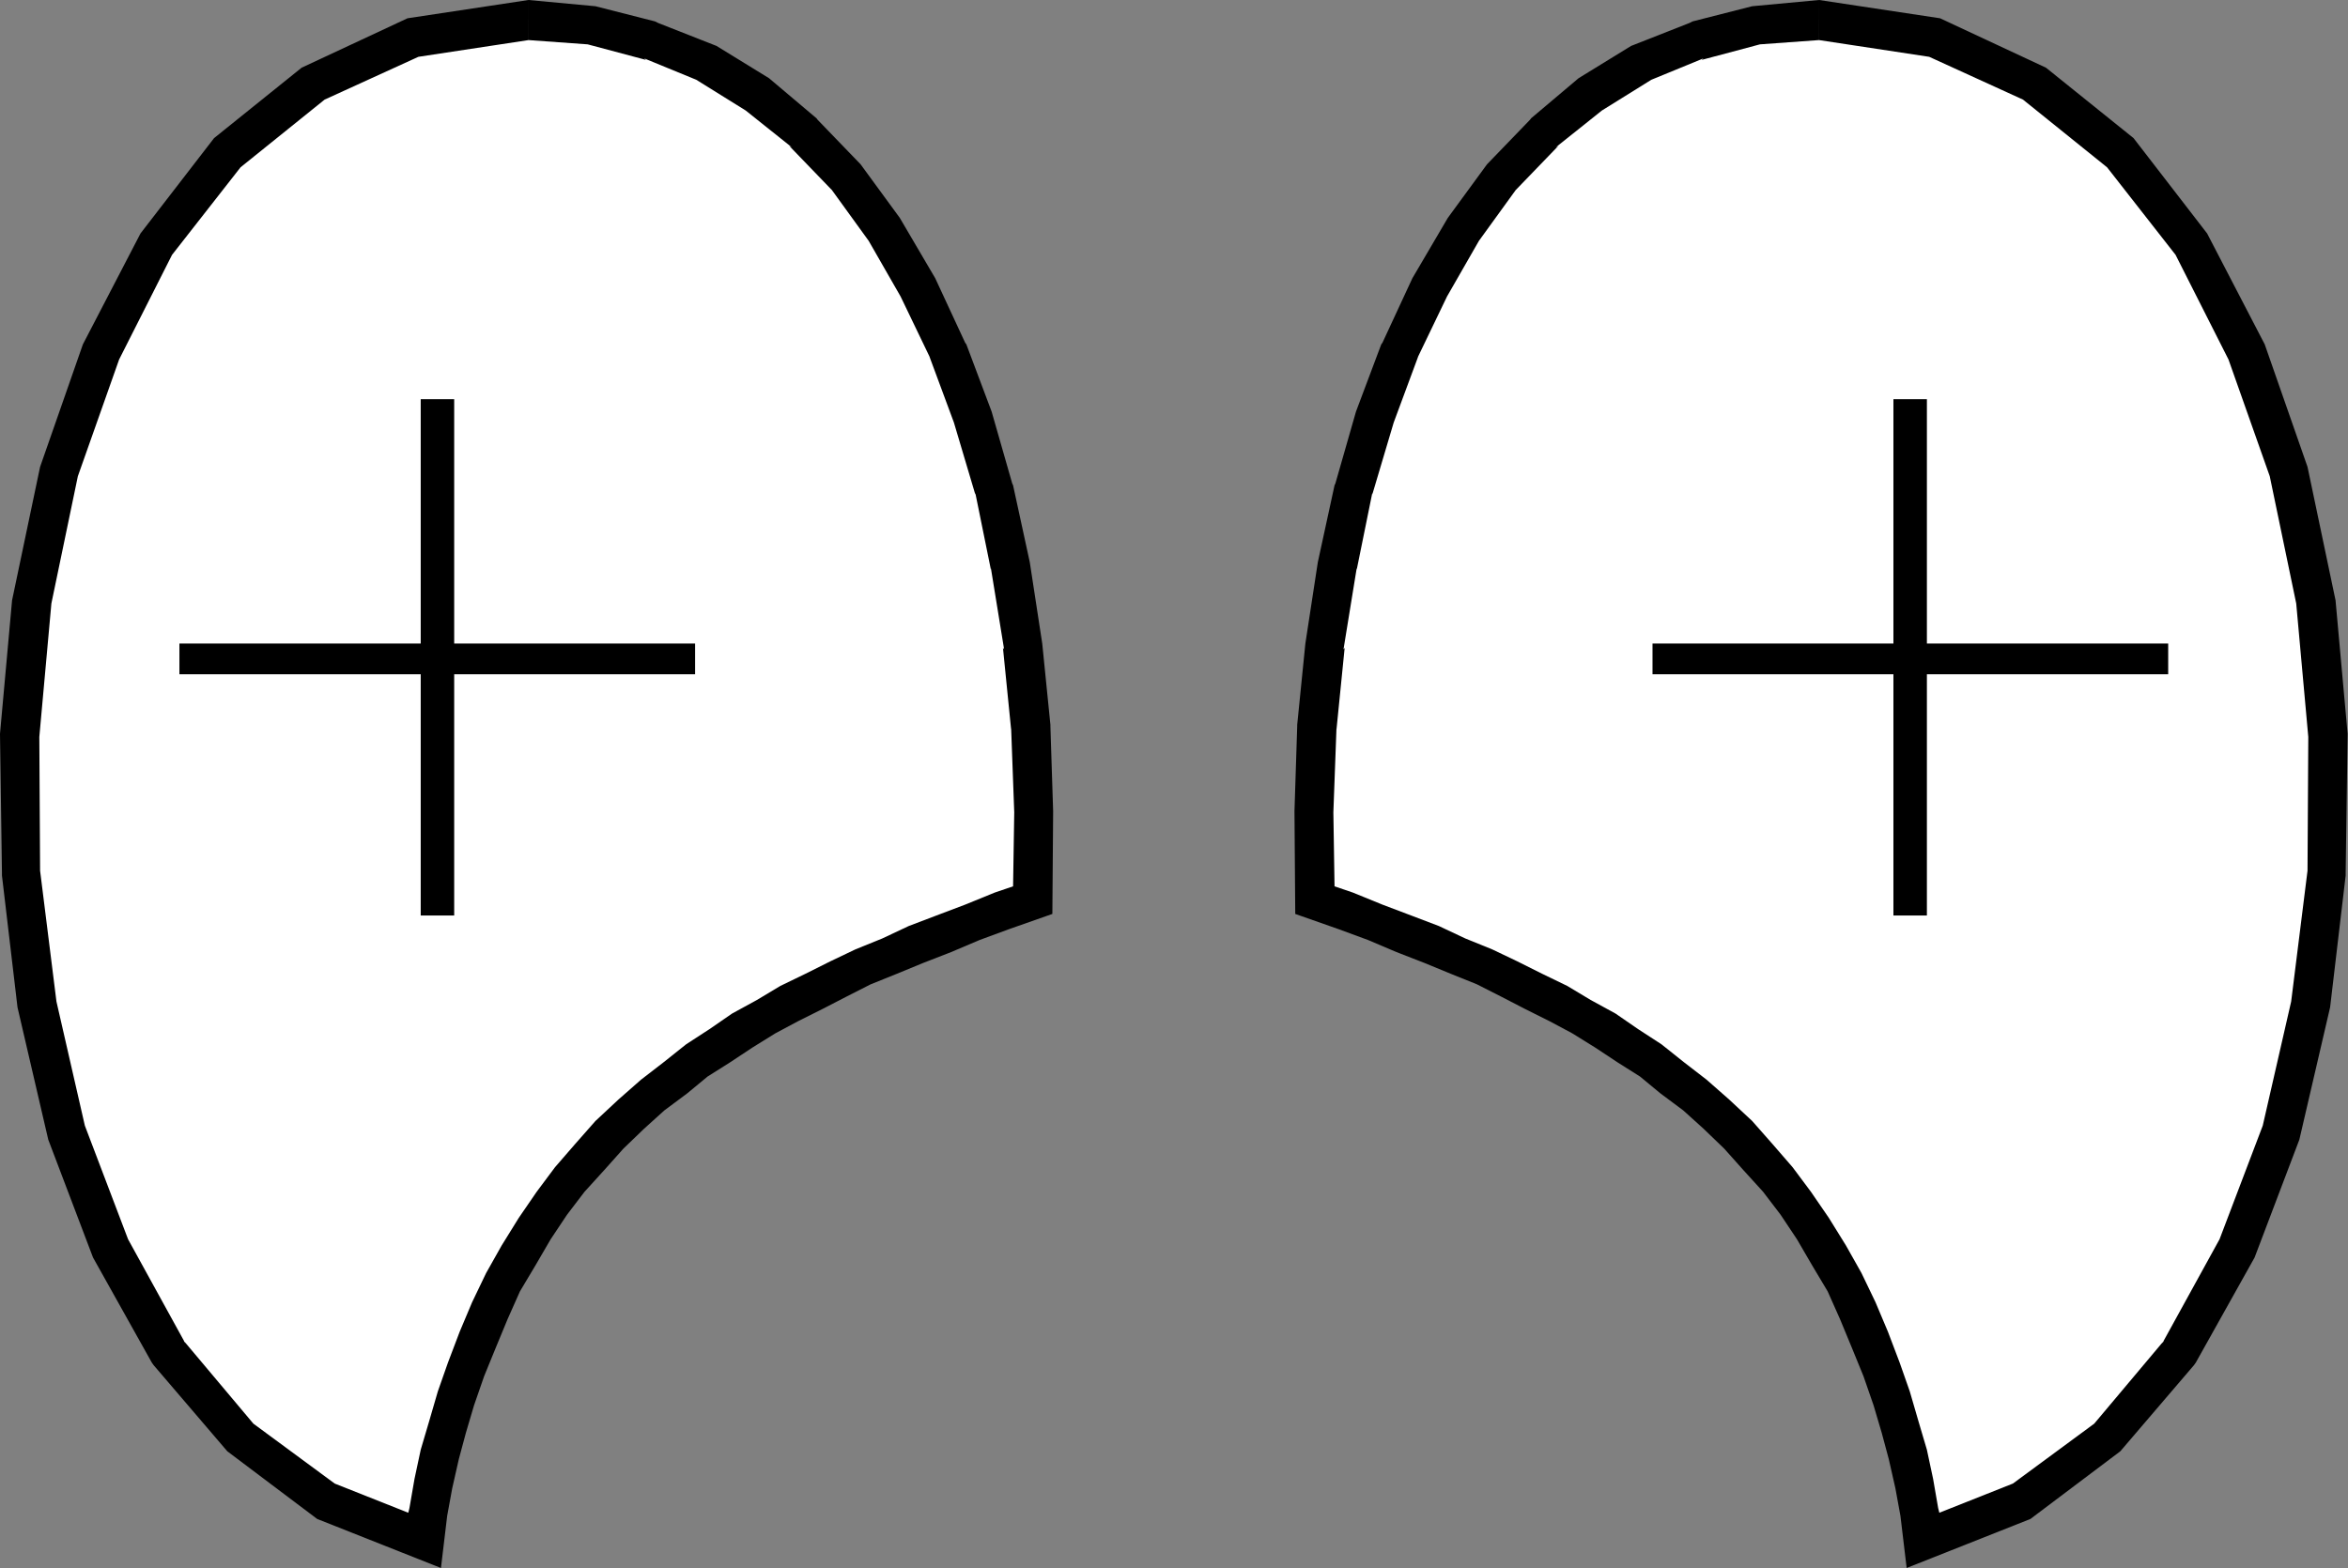 <svg xmlns="http://www.w3.org/2000/svg" width="6033" height="4031" fill-rule="evenodd" stroke-linecap="round" preserveAspectRatio="none"><rect width="100%" height="100%" fill="#808080" stroke="none"/><style>.brush0{fill:#fff}.pen1{stroke:none}.brush2{fill:#000}</style><path d="m1358 51 162 12 153 40 142 59 130 83 121 94 108 119 98 130 87 151 76 161 66 170 52 189 42 193 33 206 21 213 8 217-3 225-80 32-75 24-75 31-71 28-68 27-66 32-66 27-62 32-63 36-60 31-60 36-59 39-57 39-58 44-56 43-58 52-55 51-50 55-50 59-47 63-45 63-40 71-39 71-37 72-31 71-29 75-25 75-23 75-19 71-15 75-13 71-11 75-252-99-223-161-182-221-149-269-114-296-76-331-43-340-2-352 31-343 72-335 105-308 145-277 181-237 220-173 258-122 296-44z" class="pen1 brush0"/><path fill="none" d="m1358 51 162 12 153 40 142 59 130 83 121 94 108 119 98 130 87 151 76 161 66 170 52 189 42 193 33 206 21 213 8 217-3 225-80 32-75 24-75 31-71 28-68 27-66 32-66 27-62 32-63 36-60 31-60 36-59 39-57 39-58 44-56 43-58 52-55 51-50 55-50 59-47 63-45 63-40 71-39 71-37 72-31 71-29 75-25 75-23 75-19 71-15 75-13 71-11 75-252-99-223-161-182-221-149-269-114-296-76-331-43-340-2-352 31-343 72-335 105-308 145-277 181-237 220-173 258-122 296-44" class="pen1"/><path d="m1358 103 152 11 150 40-5-4 134 55 127 79 119 95-7-4 110 114-3-4 97 134 82 143 76 158-2-4 63 170 55 185v-4l40 197v-4l34 209-3-4 21 210v-4l8 217-3 190-47 16-76 31-74 28-71 27-68 32-69 28-65 31-64 32-64 31-60 36-64 35-58 40-60 39-59 47-57 44-58 51-59 55-52 59-52 60-47 63-46 67-44 71-40 71-36 75-32 76-30 79-26 74-23 79-21 71-16 75-13 75-3 12-189-75-209-154-179-213 5 8-148-269-111-292-73-319-42-336v4l-2-348 31-343 68-327 106-300 136-269 176-225 216-174 241-110 283-43V0l-311 47-272 127-225 181-189 245-148 285-110 315-72 343-31 343 5 356v8l40 339 79 340 115 303 151 270 5 7 189 221 231 174 318 126 16-134 13-71 17-75 18-67 21-71 26-75 29-71 31-75 32-72 40-67 39-67 42-63 45-59 50-55 50-56 53-51 52-47 59-44 52-43 57-36 59-39 58-36 58-31 64-32 60-31 63-32 67-27 68-28 72-28 73-31 76-28 111-39 2-264-7-218v-4l-21-209-32-209-43-198-2-4-53-185-65-173-3-4-77-166-91-155-98-134-3-4-110-114-3-4-122-103-135-83-150-59-8-4-153-39-172-16v103z" class="pen1 brush2"/><path fill="none" d="m1358 103 152 11 150 40-5-4 134 55 127 79 119 95-7-4 110 114-3-4 97 134 82 143 76 158-2-4 63 170 55 185v-4l40 197v-4l34 209-3-4 21 210v-4l8 217-3 190-47 16-76 31-74 28-71 27-68 32-69 28-65 31-64 32-64 31-60 36-64 35-58 40-60 39-59 47-57 44-58 51-59 55-52 59-52 60-47 63-46 67-44 71-40 71-36 75-32 76-30 79-26 74-23 79-21 71-16 75-13 75-3 12-189-75-209-154-179-213 5 8-148-269-111-292-73-319-42-336v4l-2-348 31-343 68-327 106-300 136-269 176-225 216-174 241-110 283-43V0l-311 47-272 127-225 181-189 245-148 285-110 315-72 343-31 343 5 356v8l40 339 79 340 115 303 151 270 5 7 189 221 231 174 318 126 16-134 13-71 17-75 18-67 21-71 26-75 29-71 31-75 32-72 40-67 39-67 42-63 45-59 50-55 50-56 53-51 52-47 59-44 52-43 57-36 59-39 58-36 58-31 64-32 60-31 63-32 67-27 68-28 72-28 73-31 76-28 111-39 2-264-7-218v-4l-21-209-32-209-43-198-2-4-53-185-65-173-3-4-77-166-91-155-98-134-3-4-110-114-3-4-122-103-135-83-150-59-8-4-153-39-172-16v103" class="pen1"/><path d="M1081 1026v1327h86V1026h-86z" class="pen1 brush2"/><path fill="none" d="M1081 1026v1327h86V1026h-86" class="pen1"/><path fill="none" d="M1081 1026v1327h86V1026h-86" class="pen1"/><path d="M461 1733h1325v-79H461v79z" class="pen1 brush2"/><path fill="none" d="M461 1733h1325v-79H461v79" class="pen1"/><path fill="none" d="M461 1733h1325v-79H461v79" class="pen1"/><path d="m4674 51-162 12-153 40-142 59-130 83-121 94-108 119-98 130-87 151-76 161-66 170-52 189-42 193-33 206-21 213-8 217 3 225 80 32 75 24 75 31 71 28 68 27 66 32 66 27 62 32 63 36 60 31 60 36 59 39 57 39 58 44 56 43 58 52 55 51 50 55 50 59 47 63 45 63 40 71 39 71 37 72 31 71 29 75 25 75 23 75 19 71 15 75 13 71 11 75 252-99 223-161 182-221 149-269 114-296 76-331 43-340 2-352-31-343-72-335-105-308-145-277-181-237-220-173-258-122-296-44z" class="pen1 brush0"/><path fill="none" d="m4674 51-162 12-153 40-142 59-130 83-121 94-108 119-98 130-87 151-76 161-66 170-52 189-42 193-33 206-21 213-8 217 3 225 80 32 75 24 75 31 71 28 68 27 66 32 66 27 62 32 63 36 60 31 60 36 59 39 57 39 58 44 56 43 58 52 55 51 50 55 50 59 47 63 45 63 40 71 39 71 37 72 31 71 29 75 25 75 23 75 19 71 15 75 13 71 11 75 252-99 223-161 182-221 149-269 114-296 76-331 43-340 2-352-31-343-72-335-105-308-145-277-181-237-220-173-258-122-296-44" class="pen1"/><path d="m4674 103-152 11-150 40 5-4-134 55-127 79-119 95 7-4-110 114 3-4-97 134-82 143-76 158 2-4-63 170-55 185v-4l-40 197v-4l-34 209 3-4-21 210v-4l-8 217 3 190 47 16 76 31 74 28 71 27 68 32 69 28 65 31 64 32 64 31 60 36 64 35 58 40 60 39 59 47 57 44 58 51 59 55 52 59 52 60 47 63 46 67 44 71 40 71 36 75 32 76 30 79 26 74 23 79 21 71 16 75 13 75 3 12 189-75 209-154 179-213-5 8 148-269 111-292 73-319 42-336v4l2-348-31-343-68-327-106-300-136-269-176-225-216-174-241-110-283-43V0l311 47 272 127 225 181 189 245 148 285 110 315 72 343 31 343-5 356v8l-40 339-79 340-115 303-151 270-5 7-189 221-231 174-318 126-16-134-13-71-17-75-18-67-21-71-26-75-29-71-31-75-32-72-40-67-39-67-42-63-45-59-50-55-50-56-53-51-52-47-59-44-52-43-57-36-59-39-58-36-58-31-64-32-60-31-63-32-67-27-68-28-72-28-73-31-76-28-111-39-2-264 7-218v-4l21-209 32-209 43-198 2-4 53-185 65-173 3-4 77-166 91-155 98-134 3-4 110-114 3-4 122-103 135-83 150-59 8-4 153-39 172-16v103z" class="pen1 brush2"/><path fill="none" d="m4674 103-152 11-150 40 5-4-134 55-127 79-119 95 7-4-110 114 3-4-97 134-82 143-76 158 2-4-63 170-55 185v-4l-40 197v-4l-34 209 3-4-21 210v-4l-8 217 3 190 47 16 76 31 74 28 71 27 68 32 69 28 65 31 64 32 64 31 60 36 64 35 58 40 60 39 59 47 57 44 58 51 59 55 52 59 52 60 47 63 46 67 44 71 40 71 36 75 32 76 30 79 26 74 23 79 21 71 16 75 13 75 3 12 189-75 209-154 179-213-5 8 148-269 111-292 73-319 42-336v4l2-348-31-343-68-327-106-300-136-269-176-225-216-174-241-110-283-43V0l311 47 272 127 225 181 189 245 148 285 110 315 72 343 31 343-5 356v8l-40 339-79 340-115 303-151 270-5 7-189 221-231 174-318 126-16-134-13-71-17-75-18-67-21-71-26-75-29-71-31-75-32-72-40-67-39-67-42-63-45-59-50-55-50-56-53-51-52-47-59-44-52-43-57-36-59-39-58-36-58-31-64-32-60-31-63-32-67-27-68-28-72-28-73-31-76-28-111-39-2-264 7-218v-4l21-209 32-209 43-198 2-4 53-185 65-173 3-4 77-166 91-155 98-134 3-4 110-114 3-4 122-103 135-83 150-59 8-4 153-39 172-16v103" class="pen1"/><path d="M4951 1026v1327h-86V1026h86z" class="pen1 brush2"/><path fill="none" d="M4951 1026v1327h-86V1026h86" class="pen1"/><path fill="none" d="M4951 1026v1327h-86V1026h86" class="pen1"/><path d="M5571 1733H4246v-79h1325v79z" class="pen1 brush2"/><path fill="none" d="M5571 1733H4246v-79h1325v79" class="pen1"/><path fill="none" d="M5571 1733H4246v-79h1325v79" class="pen1"/></svg>
